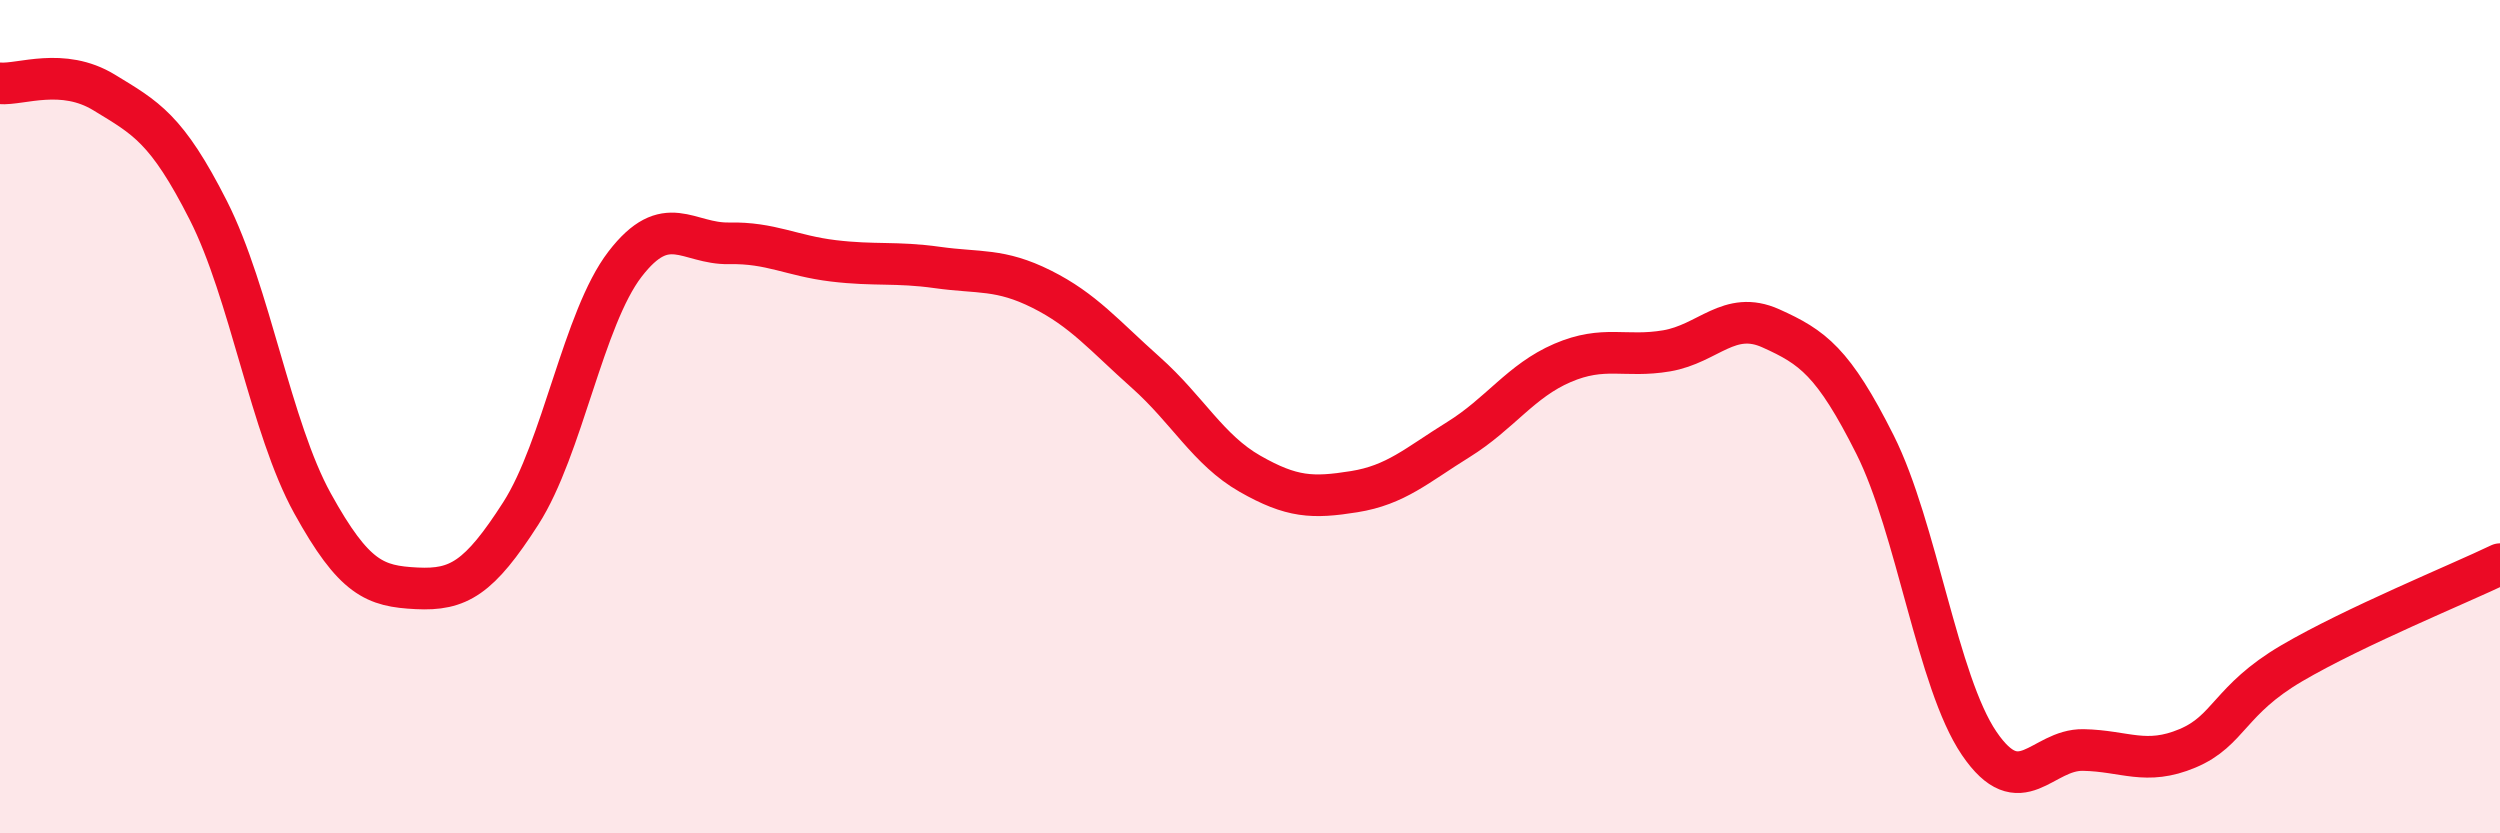 
    <svg width="60" height="20" viewBox="0 0 60 20" xmlns="http://www.w3.org/2000/svg">
      <path
        d="M 0,2 C 0.5,2.04 1.5,1.61 2.5,2.22 C 3.5,2.83 4,3.08 5,5.05 C 6,7.02 6.5,10.27 7.5,12.08 C 8.5,13.89 9,14.07 10,14.12 C 11,14.17 11.5,13.88 12.5,12.32 C 13.5,10.76 14,7.64 15,6.34 C 16,5.04 16.5,5.86 17.5,5.84 C 18.5,5.82 19,6.14 20,6.26 C 21,6.38 21.5,6.28 22.5,6.42 C 23.5,6.56 24,6.44 25,6.94 C 26,7.44 26.5,8.05 27.5,8.94 C 28.5,9.83 29,10.8 30,11.37 C 31,11.94 31.5,11.96 32.5,11.8 C 33.5,11.64 34,11.17 35,10.55 C 36,9.93 36.5,9.14 37.5,8.71 C 38.5,8.28 39,8.59 40,8.42 C 41,8.25 41.5,7.43 42.5,7.88 C 43.5,8.33 44,8.68 45,10.67 C 46,12.66 46.5,16.37 47.5,17.84 C 48.5,19.31 49,17.98 50,18 C 51,18.02 51.5,18.38 52.5,17.96 C 53.5,17.54 53.5,16.8 55,15.92 C 56.5,15.04 59,14.02 60,13.54L60 20L0 20Z"
        fill="#EB0A25"
        opacity="0.1"
        stroke-linecap="round"
        stroke-linejoin="round"
      />
      <path
        d="M 0,2 C 0.5,2.04 1.5,1.61 2.5,2.22 C 3.5,2.83 4,3.08 5,5.05 C 6,7.02 6.5,10.27 7.5,12.08 C 8.5,13.89 9,14.07 10,14.12 C 11,14.17 11.5,13.88 12.5,12.32 C 13.5,10.76 14,7.64 15,6.34 C 16,5.04 16.5,5.86 17.5,5.84 C 18.5,5.82 19,6.14 20,6.26 C 21,6.38 21.5,6.28 22.5,6.42 C 23.5,6.56 24,6.44 25,6.94 C 26,7.44 26.5,8.05 27.5,8.94 C 28.5,9.83 29,10.8 30,11.37 C 31,11.94 31.5,11.96 32.5,11.8 C 33.5,11.64 34,11.17 35,10.55 C 36,9.93 36.5,9.14 37.5,8.71 C 38.5,8.28 39,8.59 40,8.42 C 41,8.25 41.5,7.43 42.5,7.88 C 43.5,8.33 44,8.68 45,10.67 C 46,12.66 46.5,16.37 47.5,17.84 C 48.5,19.31 49,17.98 50,18 C 51,18.02 51.5,18.38 52.5,17.96 C 53.5,17.54 53.5,16.8 55,15.92 C 56.5,15.04 59,14.02 60,13.54"
        stroke="#EB0A25"
        stroke-width="1"
        fill="none"
        stroke-linecap="round"
        stroke-linejoin="round"
      />
    </svg>
  